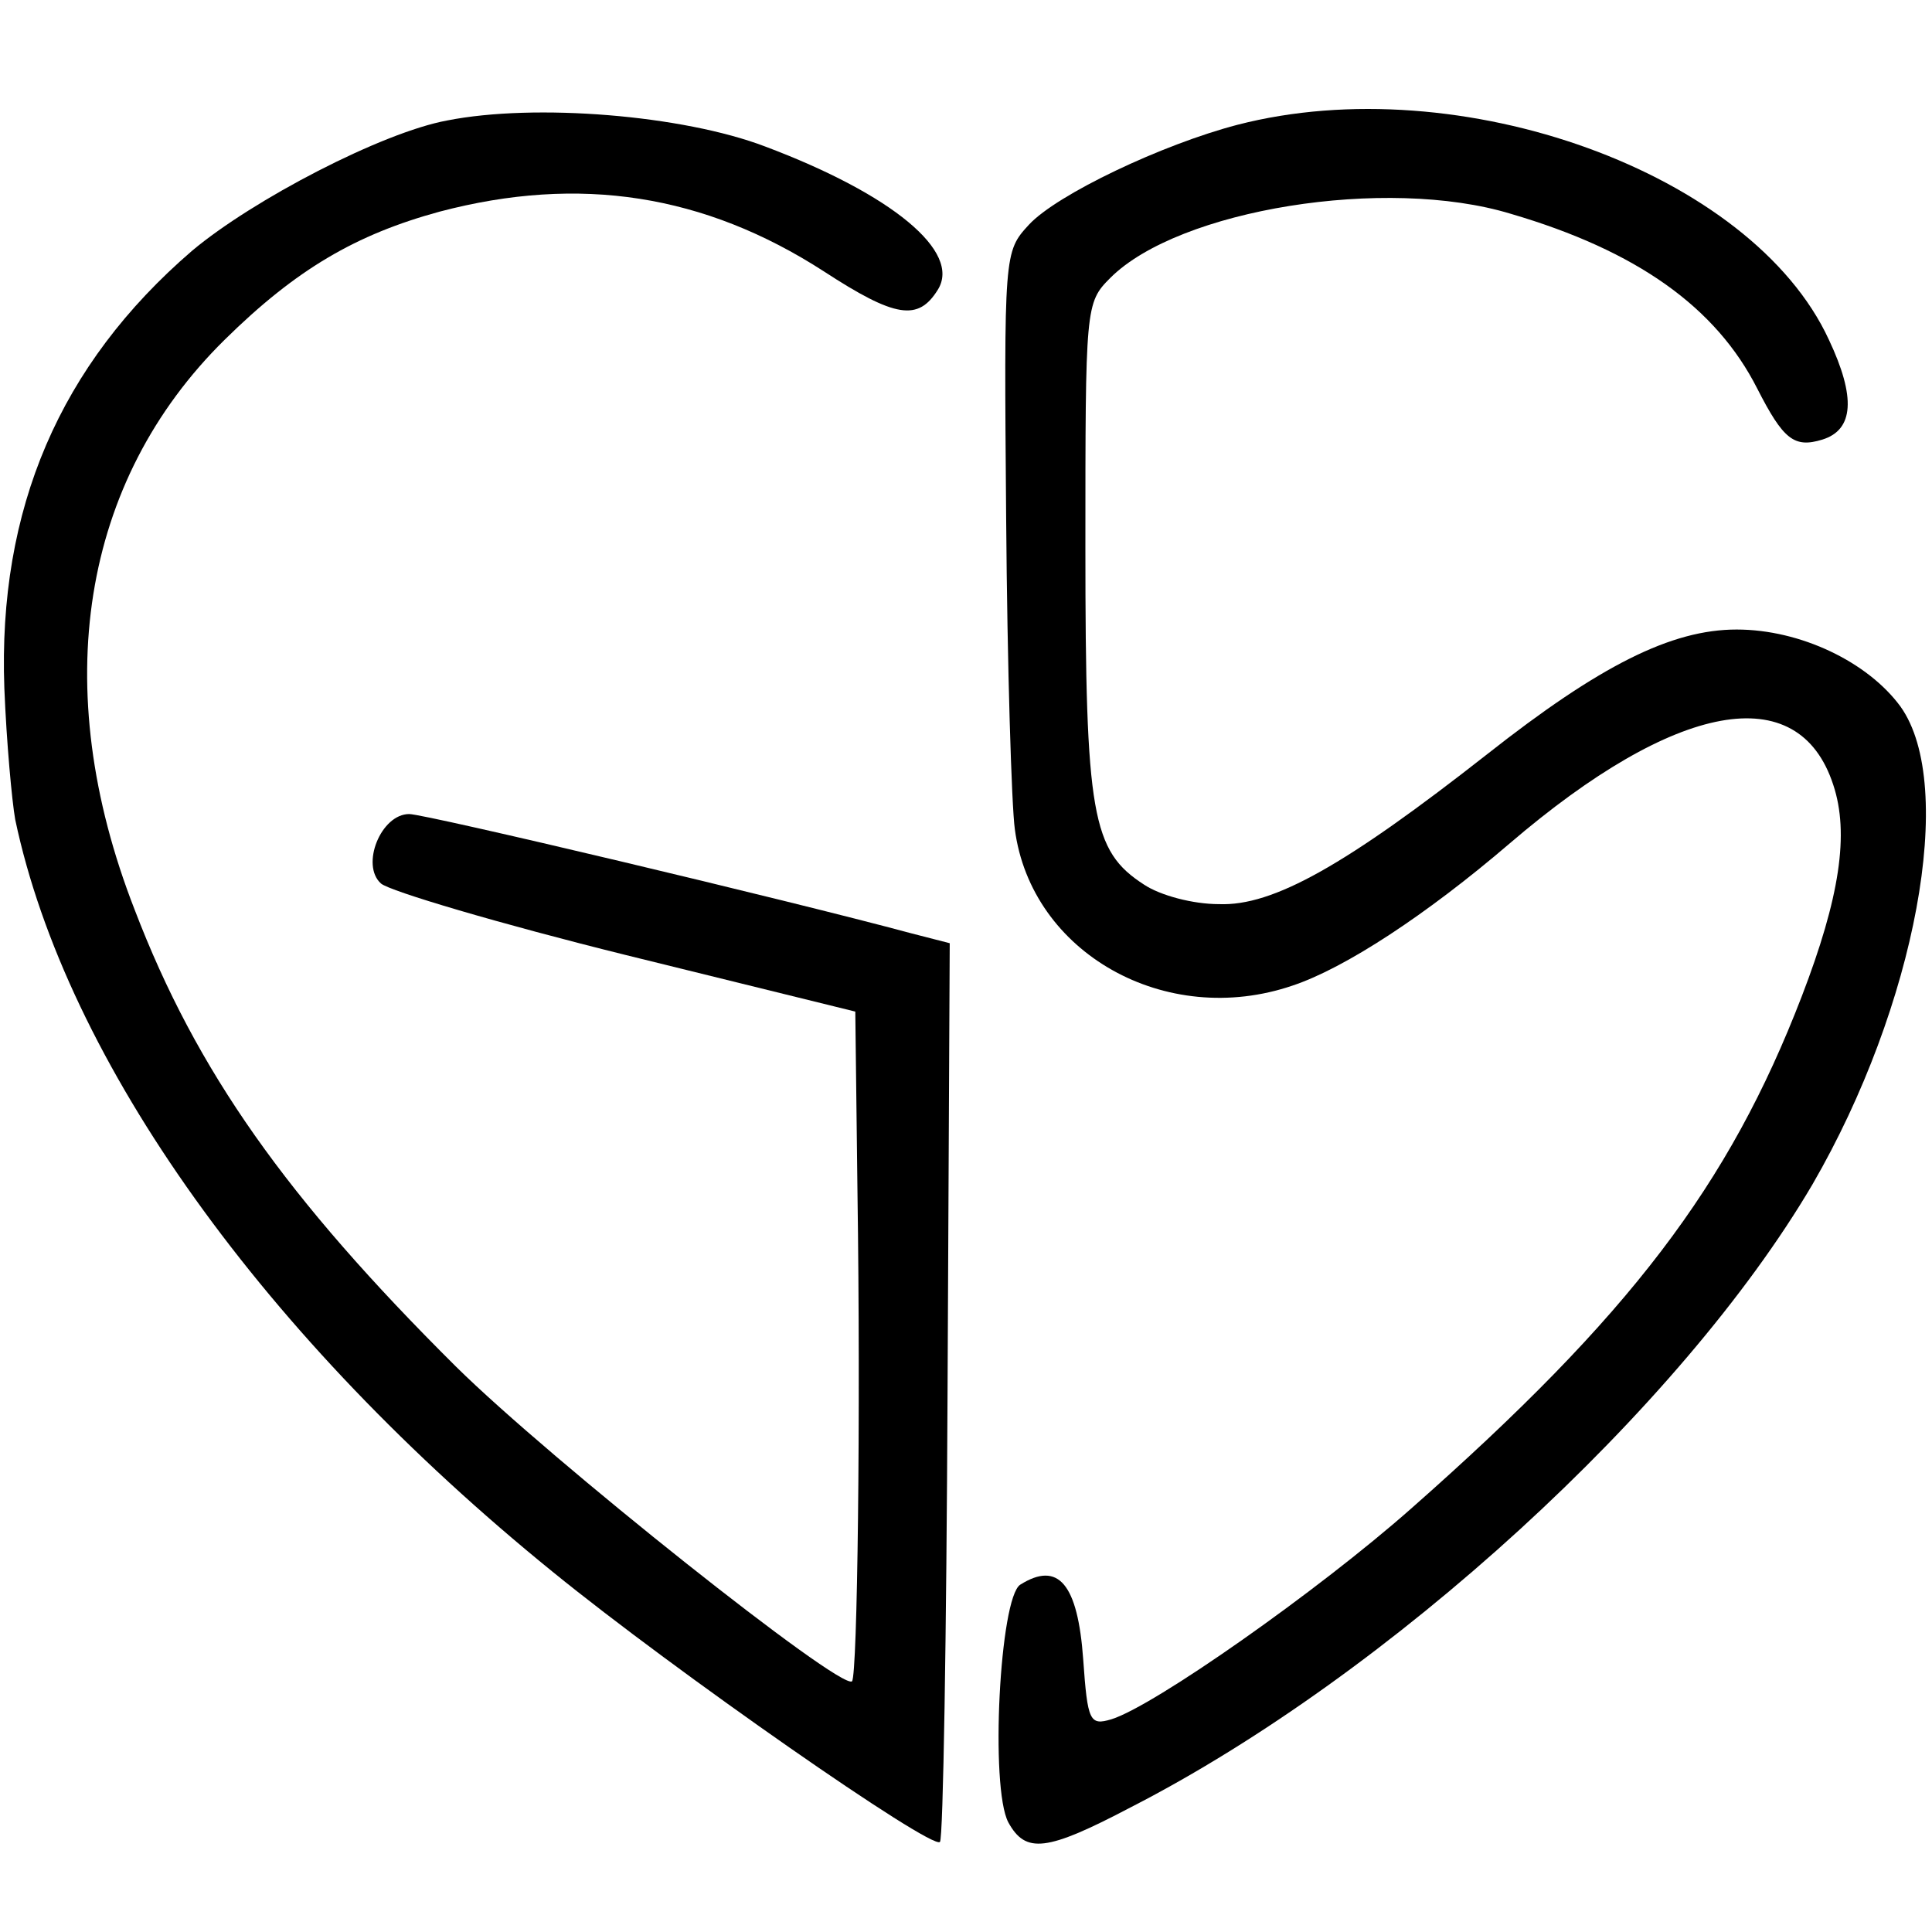 <?xml version="1.0" standalone="no"?>
<!DOCTYPE svg PUBLIC "-//W3C//DTD SVG 20010904//EN"
 "http://www.w3.org/TR/2001/REC-SVG-20010904/DTD/svg10.dtd">
<svg version="1.0" xmlns="http://www.w3.org/2000/svg"
 width="178pt" height="178pt" viewBox="0 0 178 178"
 preserveAspectRatio="xMidYMid meet">
<g transform="translate(0,178) scale(0.1,-0.1)"
fill="#000000" stroke="none">
<path d="M412 1669 c-60 -11 -179 -73 -235 -120 -122 -105 -179 -238 -173
-403 2 -50 7 -104 10 -121 47 -223 230 -478 495 -693 113 -92 350 -257 357
-249 3 3 6 190 7 416 l2 412 -35 9 c-115 31 -448 110 -463 110 -26 0 -45 -47
-26 -64 8 -7 109 -37 226 -66 l211 -52 2 -166 c3 -206 0 -445 -5 -451 -10 -9
-278 204 -365 290 -156 155 -239 272 -296 421 -80 205 -49 395 83 525 66 65
121 97 198 118 129 34 244 16 354 -55 66 -43 87 -46 105 -17 22 35 -42 88
-159 132 -76 29 -212 40 -293 24z"/>
<path d="M1140 1665 c-69 -18 -166 -64 -192 -92 -23 -25 -23 -26 -21 -271 1
-136 5 -265 8 -286 15 -114 139 -184 256 -144 48 16 123 65 200 131 153 131
266 152 298 54 15 -45 6 -104 -29 -195 -67 -174 -158 -294 -360 -472 -86 -76
-237 -182 -276 -194 -20 -6 -22 -2 -26 55 -5 70 -23 91 -58 69 -19 -12 -28
-187 -11 -219 16 -29 35 -27 113 14 238 122 507 368 628 574 95 164 133 367
81 440 -30 41 -92 71 -151 71 -60 0 -126 -33 -230 -115 -130 -102 -197 -140
-247 -138 -24 0 -54 8 -69 18 -48 31 -54 64 -54 310 0 223 0 226 23 249 63 63
254 94 369 59 116 -34 189 -86 227 -161 24 -47 34 -55 60 -47 29 9 31 39 6 92
-71 154 -340 251 -545 198z"/>
</g>
</svg>
